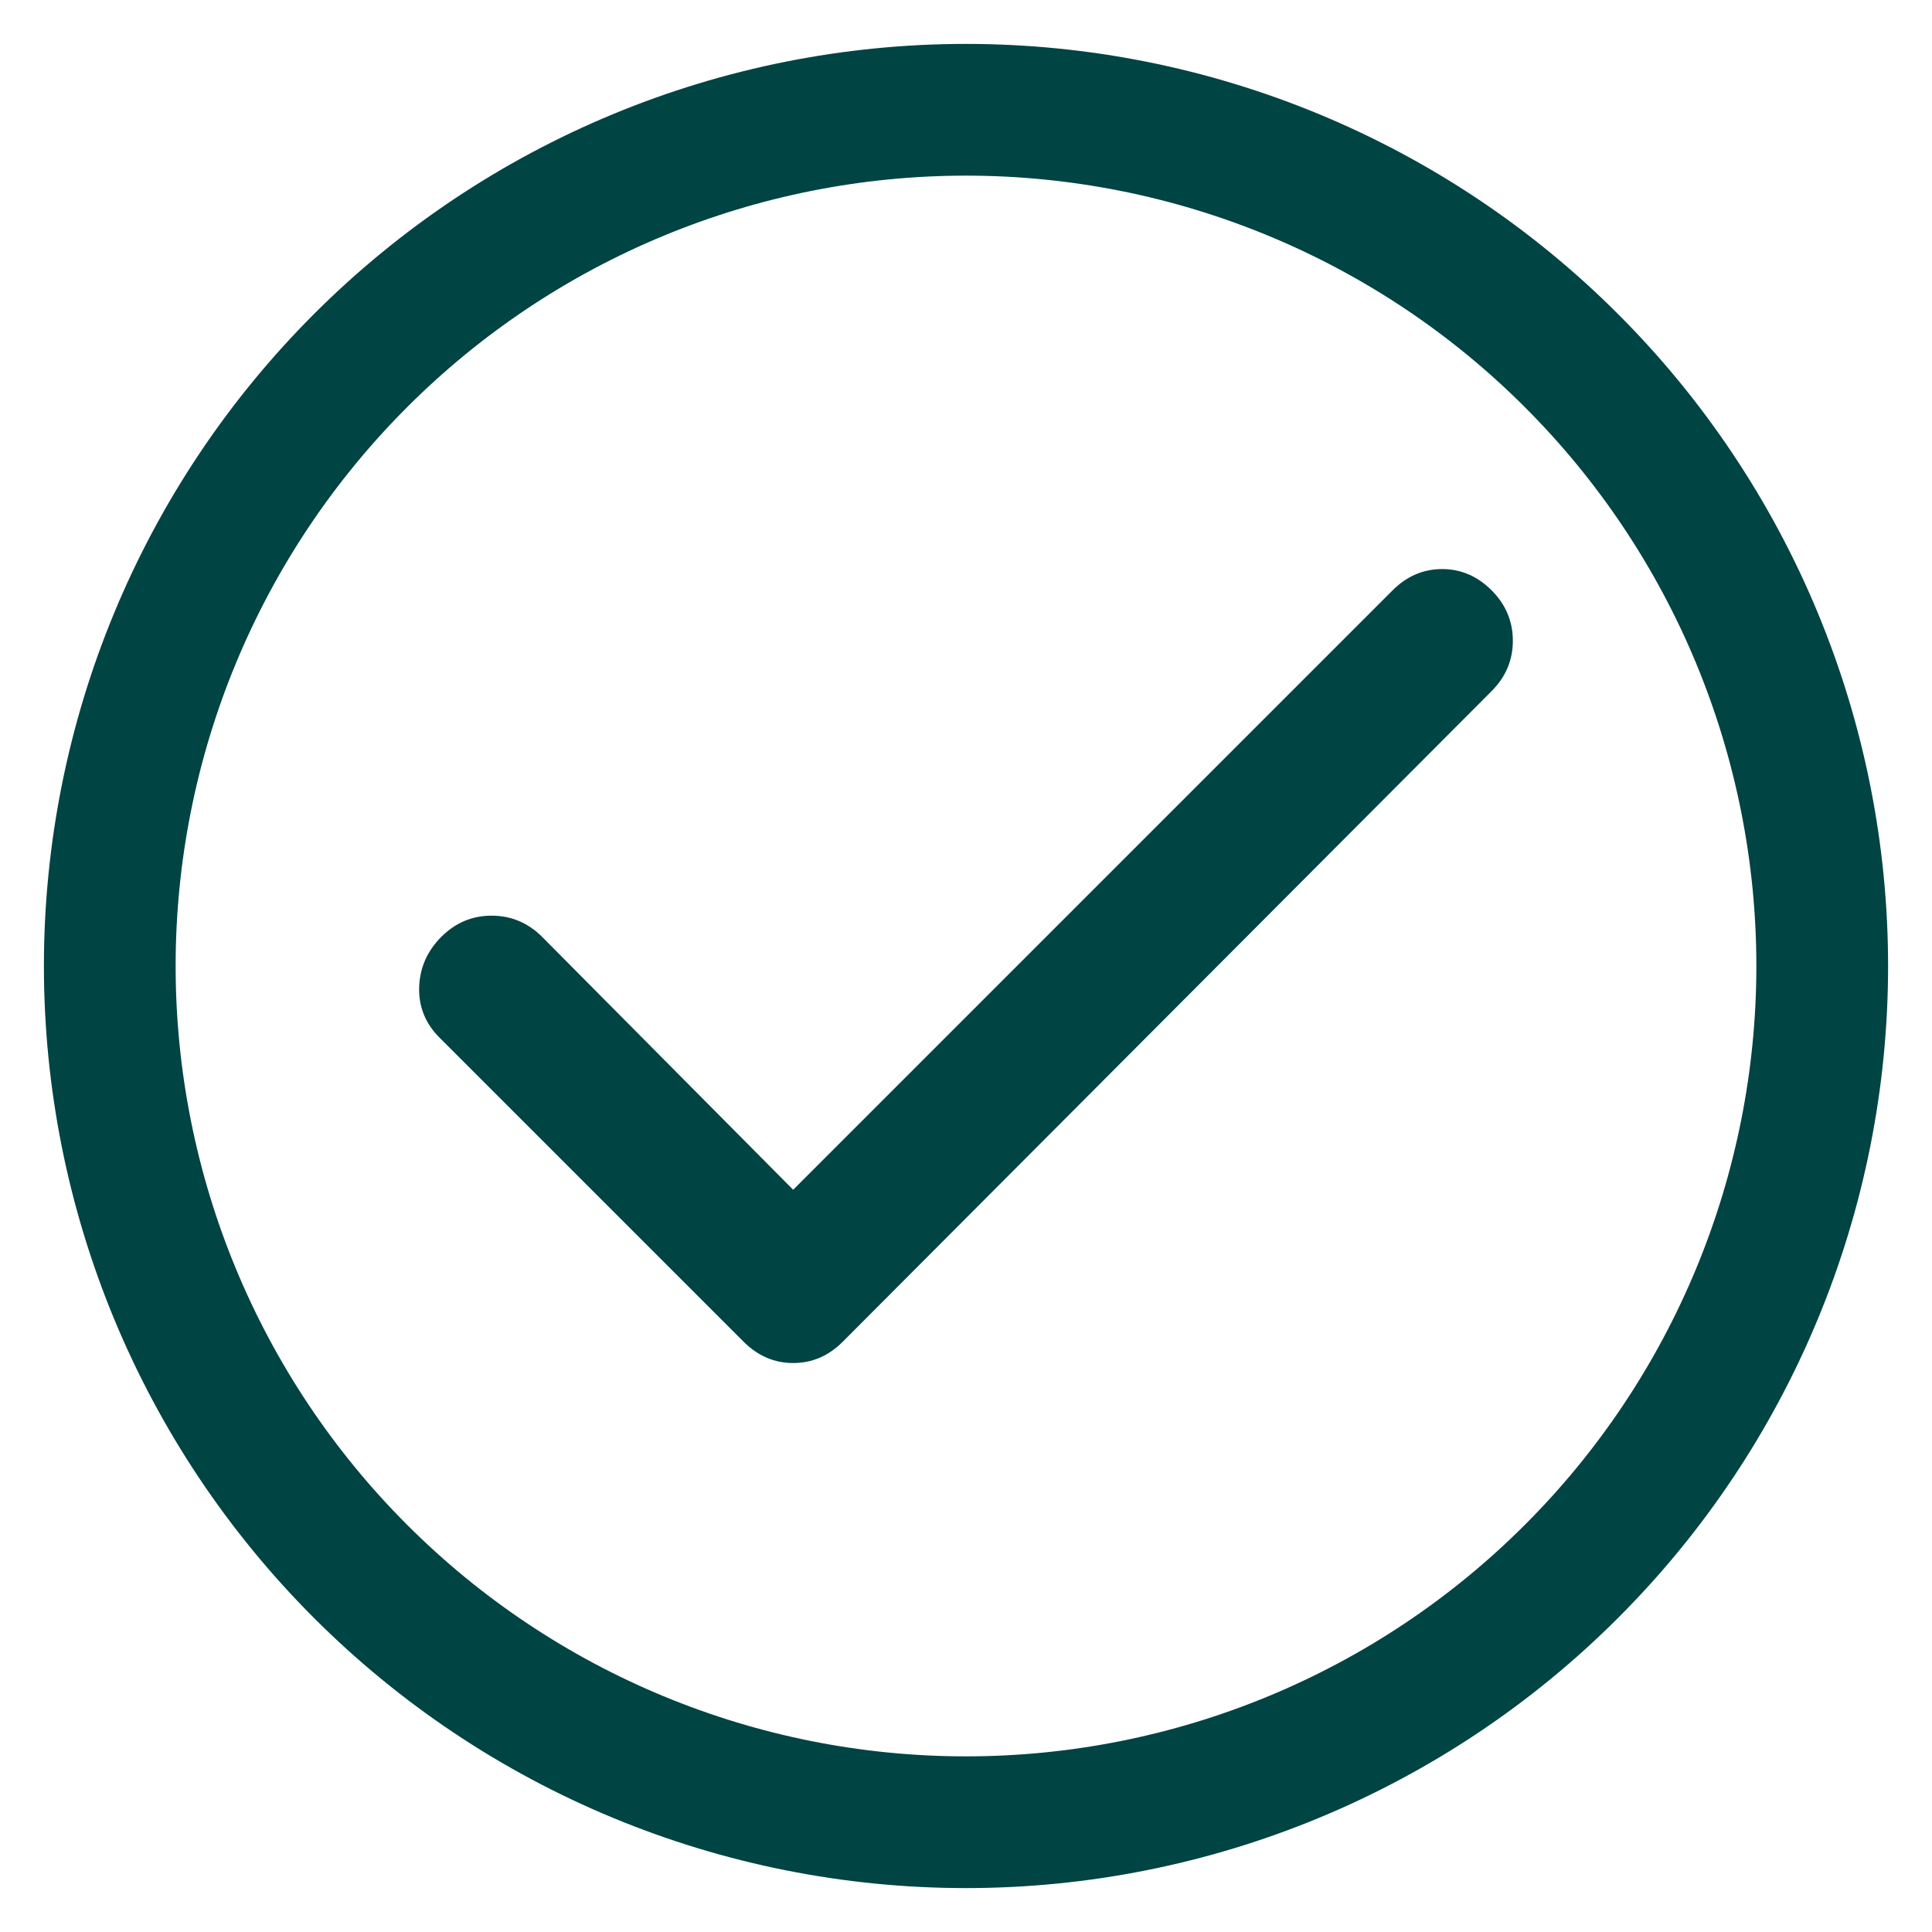 <svg xmlns="http://www.w3.org/2000/svg" fill="none" viewBox="0 0 22 22" height="22" width="22">
<g id="Group">
<path stroke-linejoin="round" stroke-linecap="round" stroke-width="1.5" stroke="#004443" d="M11 1.25C12.28 1.25 13.548 1.502 14.731 1.992C15.914 2.482 16.989 3.2 17.894 4.106C18.8 5.011 19.518 6.086 20.008 7.269C20.498 8.452 20.75 9.72 20.75 11C20.75 12.28 20.498 13.548 20.008 14.731C19.518 15.914 18.8 16.989 17.894 17.894C16.989 18.8 15.914 19.518 14.731 20.008C13.548 20.498 12.28 20.75 11 20.75C8.414 20.75 5.934 19.723 4.106 17.894C2.277 16.066 1.25 13.586 1.25 11C1.25 8.414 2.277 5.934 4.106 4.106C5.934 2.277 8.414 1.25 11 1.25Z" id="Vector"></path>
<path fill="#004443" d="M9.032 13.548L15.858 6.722C16.019 6.561 16.207 6.48 16.422 6.48C16.636 6.48 16.824 6.561 16.985 6.722C17.146 6.883 17.227 7.075 17.227 7.296C17.227 7.518 17.146 7.709 16.985 7.87L9.596 15.279C9.435 15.44 9.247 15.521 9.032 15.521C8.817 15.521 8.63 15.44 8.468 15.279L5.005 11.816C4.844 11.655 4.767 11.464 4.773 11.243C4.78 11.021 4.864 10.83 5.025 10.668C5.187 10.507 5.378 10.426 5.6 10.427C5.821 10.427 6.012 10.508 6.173 10.668L9.032 13.548Z" id="Vector_2"></path>
</g>
</svg>
